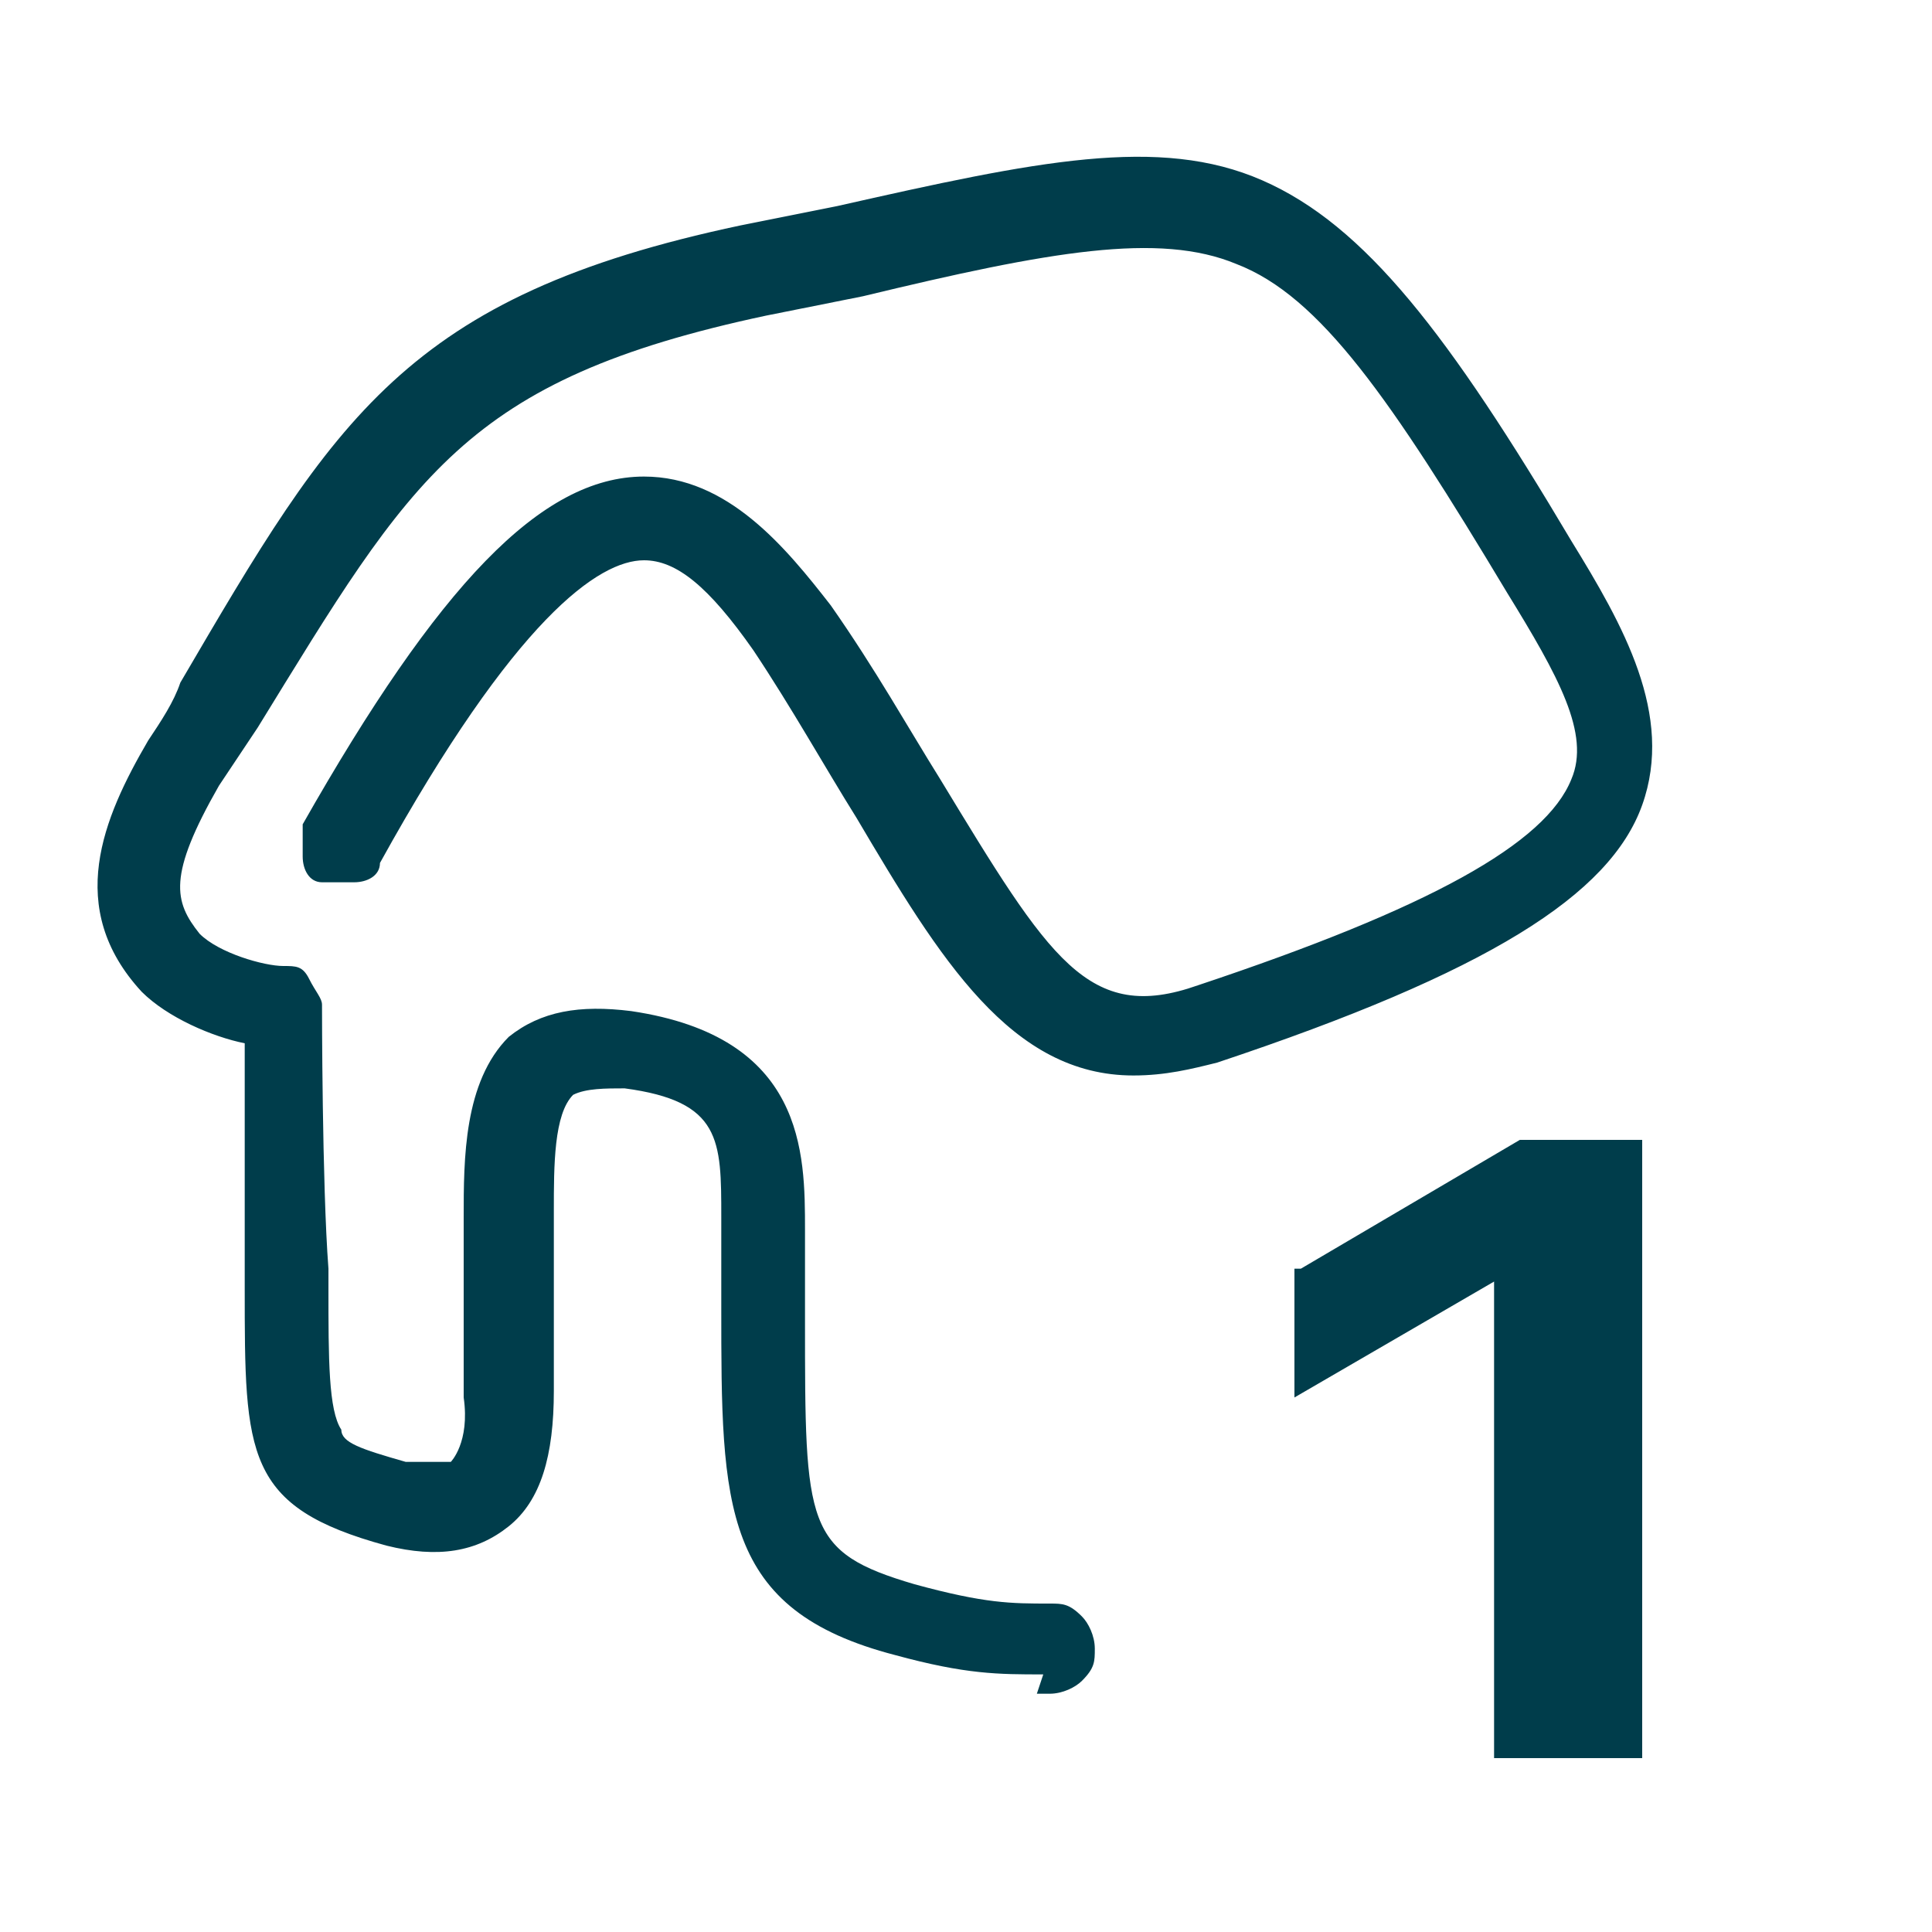 <?xml version="1.0" encoding="UTF-8"?>
<svg id="Calque_1" xmlns="http://www.w3.org/2000/svg" version="1.1" viewBox="0 0 30 30">
  <!-- Generator: Adobe Illustrator 29.3.1, SVG Export Plug-In . SVG Version: 2.1.0 Build 151)  -->
  <defs>
    <style>
      .st0 {
        fill: none;
      }

      .st1 {
        fill: #003d4b;
      }
    </style>
  </defs>
  <rect class="st0" x="-.3" y="-.9" width="28.3" height="28.3"/>
  <rect class="st0" x="1.3" y="1.7" width="28.3" height="28.3"/>
  <path class="st1" d="M16.2,26c-.7,0-1.2,0-2.3-.3-2.7-.7-2.7-2.3-2.7-5.4,0-.3,0-.7,0-1s0-.3,0-.4c0-1.2,0-1.8-1.5-2-.3,0-.6,0-.8.1-.3.3-.3,1.1-.3,1.8v.8q0,.8,0,1.3c0,.2,0,.4,0,.7,0,1-.2,1.7-.7,2.1-.5.4-1.1.5-1.9.3-2.2-.6-2.2-1.4-2.2-4v-.3c0-.9,0-2.7,0-3.5-.5-.1-1.2-.4-1.6-.8-1.2-1.3-.6-2.7.1-3.9.2-.3.4-.6.5-.9,2.4-4.1,3.5-6,8.7-7.1.5-.1,1-.2,1.5-.3,3.1-.7,5-1.1,6.6-.4,1.6.7,2.9,2.4,4.8,5.6.8,1.3,1.6,2.7,1.1,4.1-.5,1.4-2.4,2.6-6.6,4-.4.1-.8.2-1.3.2-1.9,0-3-1.8-4.3-4-.5-.8-1-1.7-1.6-2.6-.7-1-1.2-1.4-1.7-1.4-.7,0-2,.9-4.1,4.7,0,.2-.2.3-.4.3-.2,0-.4,0-.5,0-.2,0-.3-.2-.3-.4s0-.4,0-.5c2.1-3.7,3.7-5.4,5.3-5.4,1.3,0,2.2,1.1,2.9,2,.7,1,1.2,1.9,1.7,2.7,1.7,2.8,2.3,3.8,4,3.2,3.6-1.2,5.4-2.2,5.8-3.2.3-.7-.2-1.6-1-2.9-1.8-3-2.9-4.6-4.2-5.1-1.2-.5-2.9-.2-5.8.5-.5.1-1,.2-1.5.3-4.7,1-5.5,2.5-7.9,6.4-.2.3-.4.6-.6.9-.8,1.4-.7,1.8-.3,2.3.3.3,1,.5,1.3.5.2,0,.3,0,.4.2s.2.3.2.4c0,0,0,2.8.1,4.1v.3c0,1.1,0,1.9.2,2.2,0,.2.3.3,1,.5.3,0,.6,0,.7,0,0,0,.3-.3.2-1,0-.3,0-.5,0-.7q0-.5,0-1.3v-.8c0-.9,0-2.1.7-2.8.5-.4,1.1-.5,1.9-.4,2.7.4,2.7,2.2,2.7,3.4,0,.1,0,.2,0,.4,0,.4,0,.7,0,1,0,3.2,0,3.6,1.7,4.1,1.1.3,1.5.3,2.1.3h0c.2,0,.3,0,.5.2.1.1.2.3.2.5,0,.2,0,.3-.2.5-.1.1-.3.2-.5.2,0,0-.1,0-.2,0Z"/>
  <path class="st1" d="M20.2,19.7l3.4-2h1.9v9.6h-2.3v-7.4l-3.1,1.8v-2Z"/>
</svg>